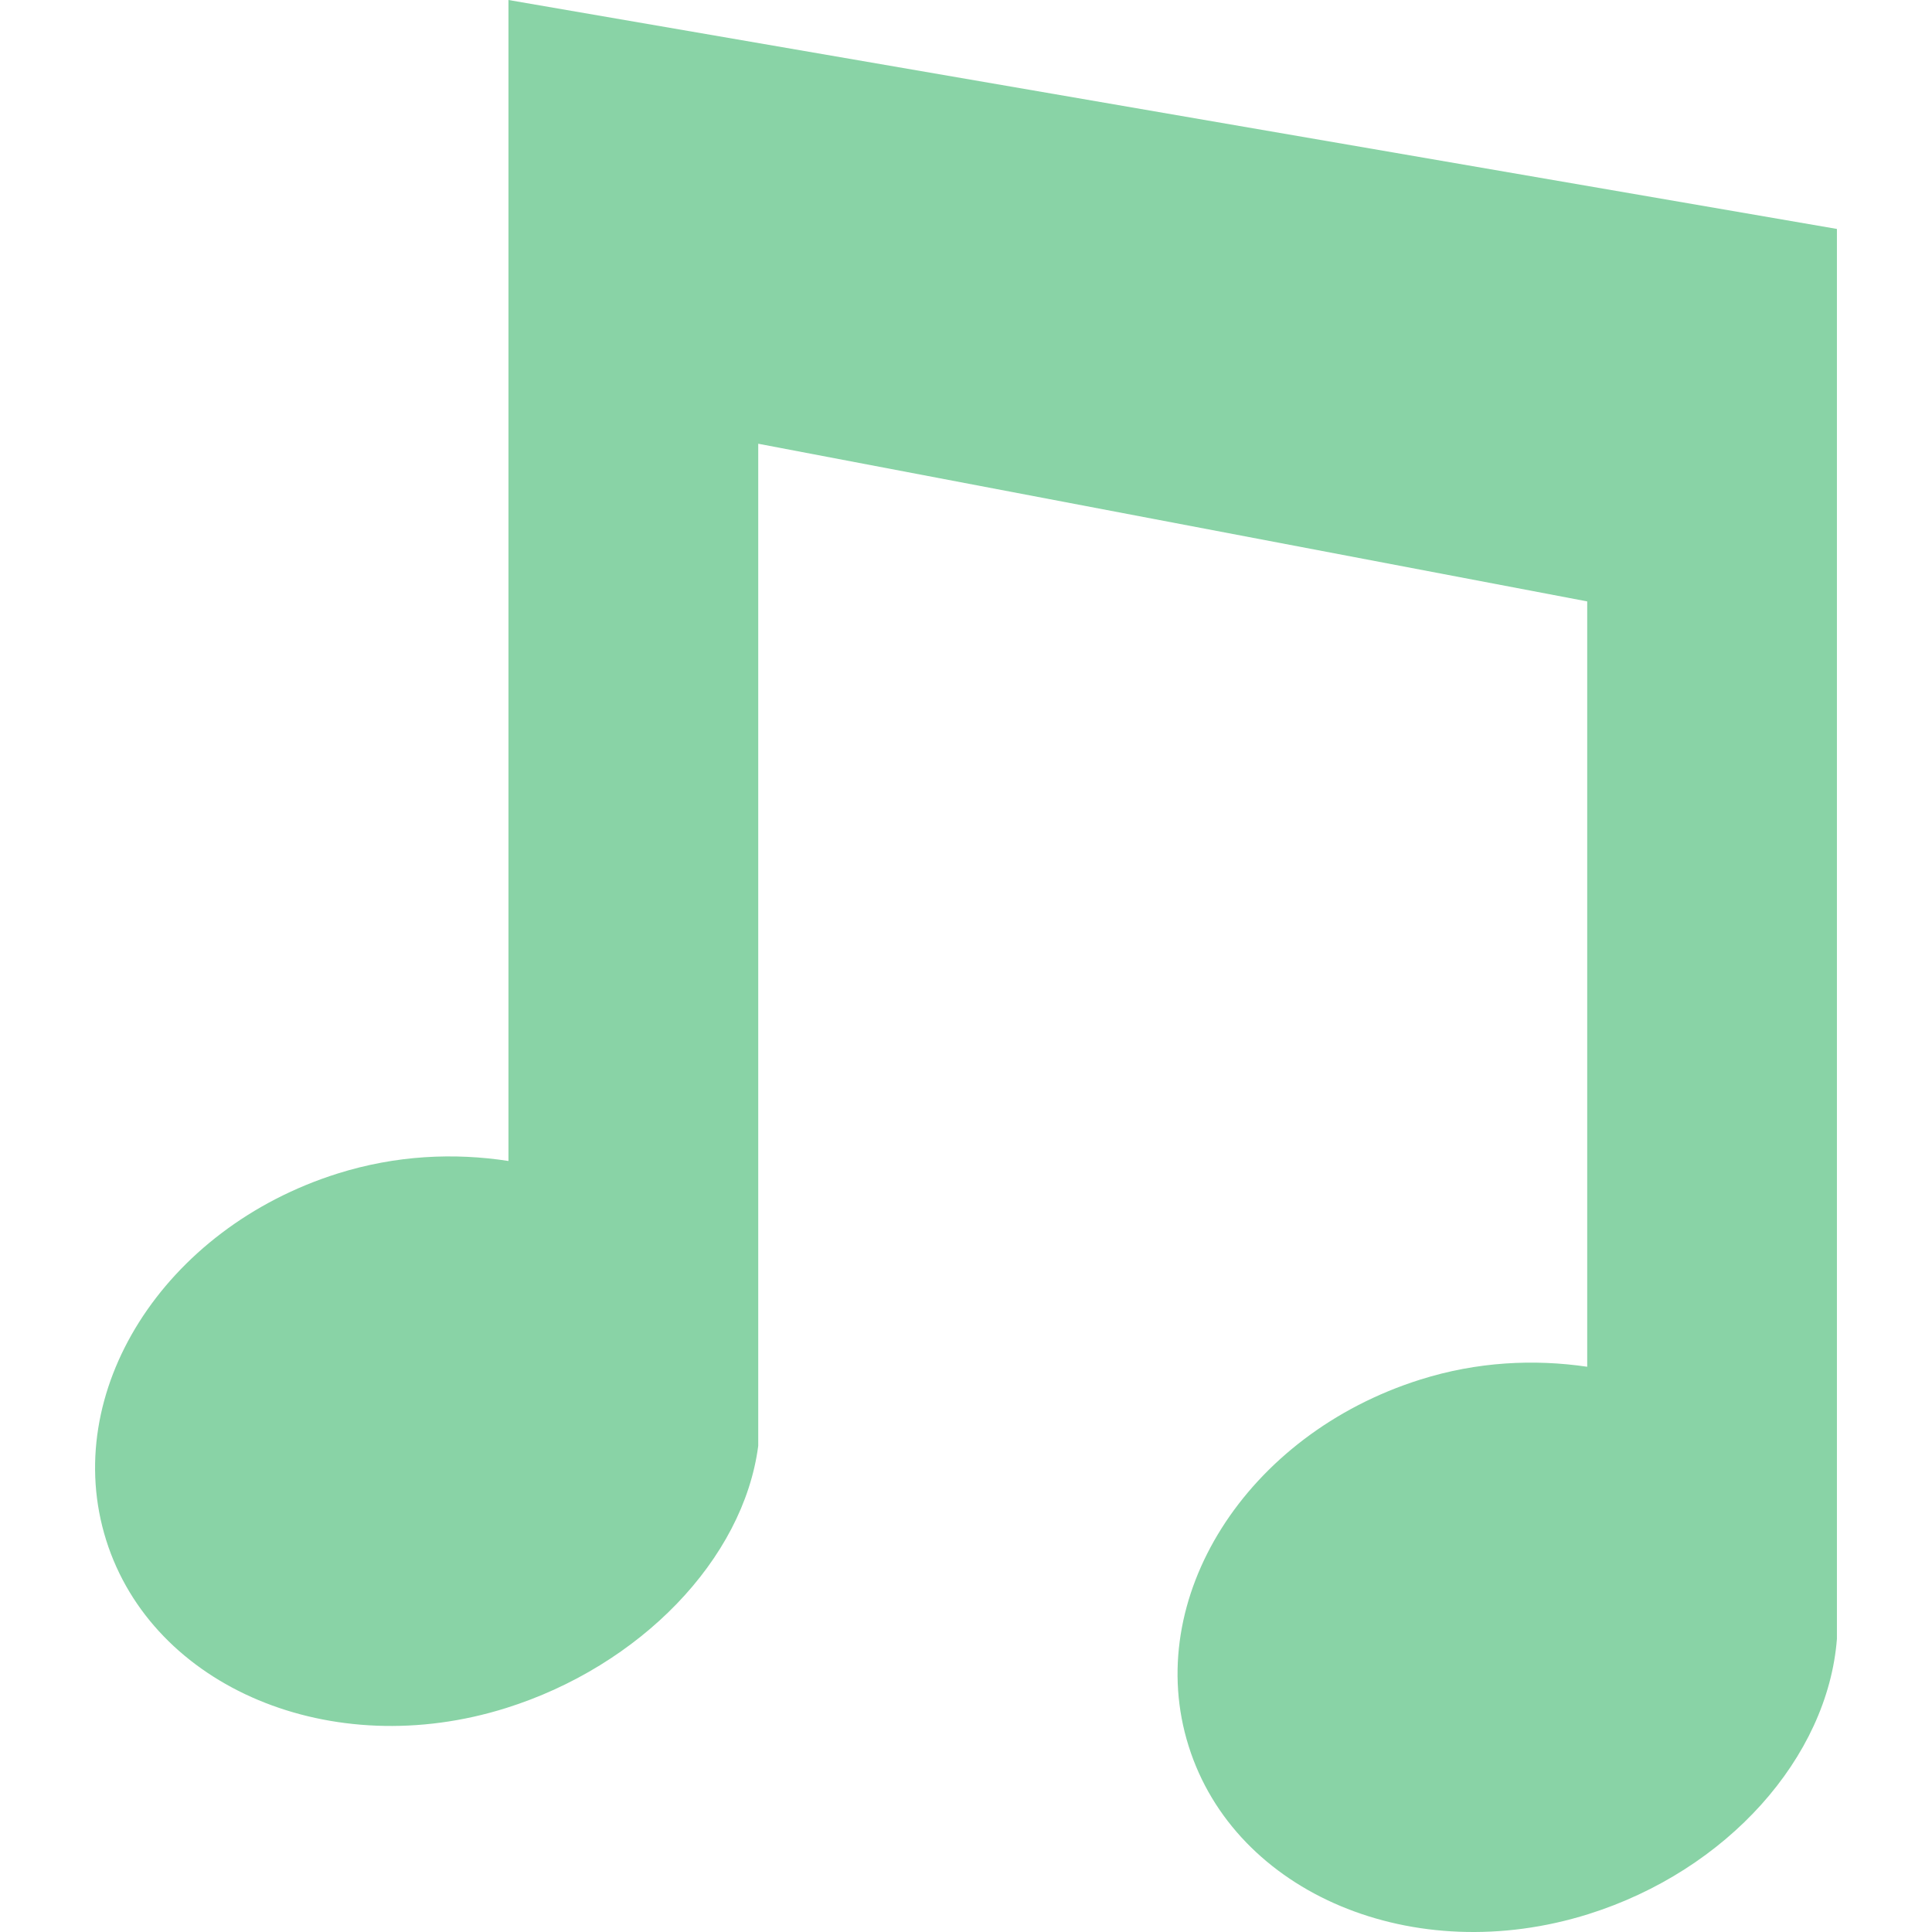 <svg width="28" height="28" viewBox="0 0 28 28" fill="none" xmlns="http://www.w3.org/2000/svg">
<path d="M7.369 0V16.826C6.585 16.704 5.74 16.742 4.896 17.007C2.368 17.802 0.865 20.181 1.539 22.322C2.212 24.459 4.807 25.549 7.335 24.754C9.273 24.145 10.774 22.602 10.989 20.954V6.431L23.003 8.716V19.808C22.234 19.695 21.408 19.734 20.584 19.994C18.056 20.791 16.553 23.171 17.227 25.307C17.899 27.447 20.495 28.535 23.023 27.74C25.033 27.107 26.488 25.47 26.622 23.753V3.318L7.369 0Z" fill="#89D3A6"/>
</svg>
